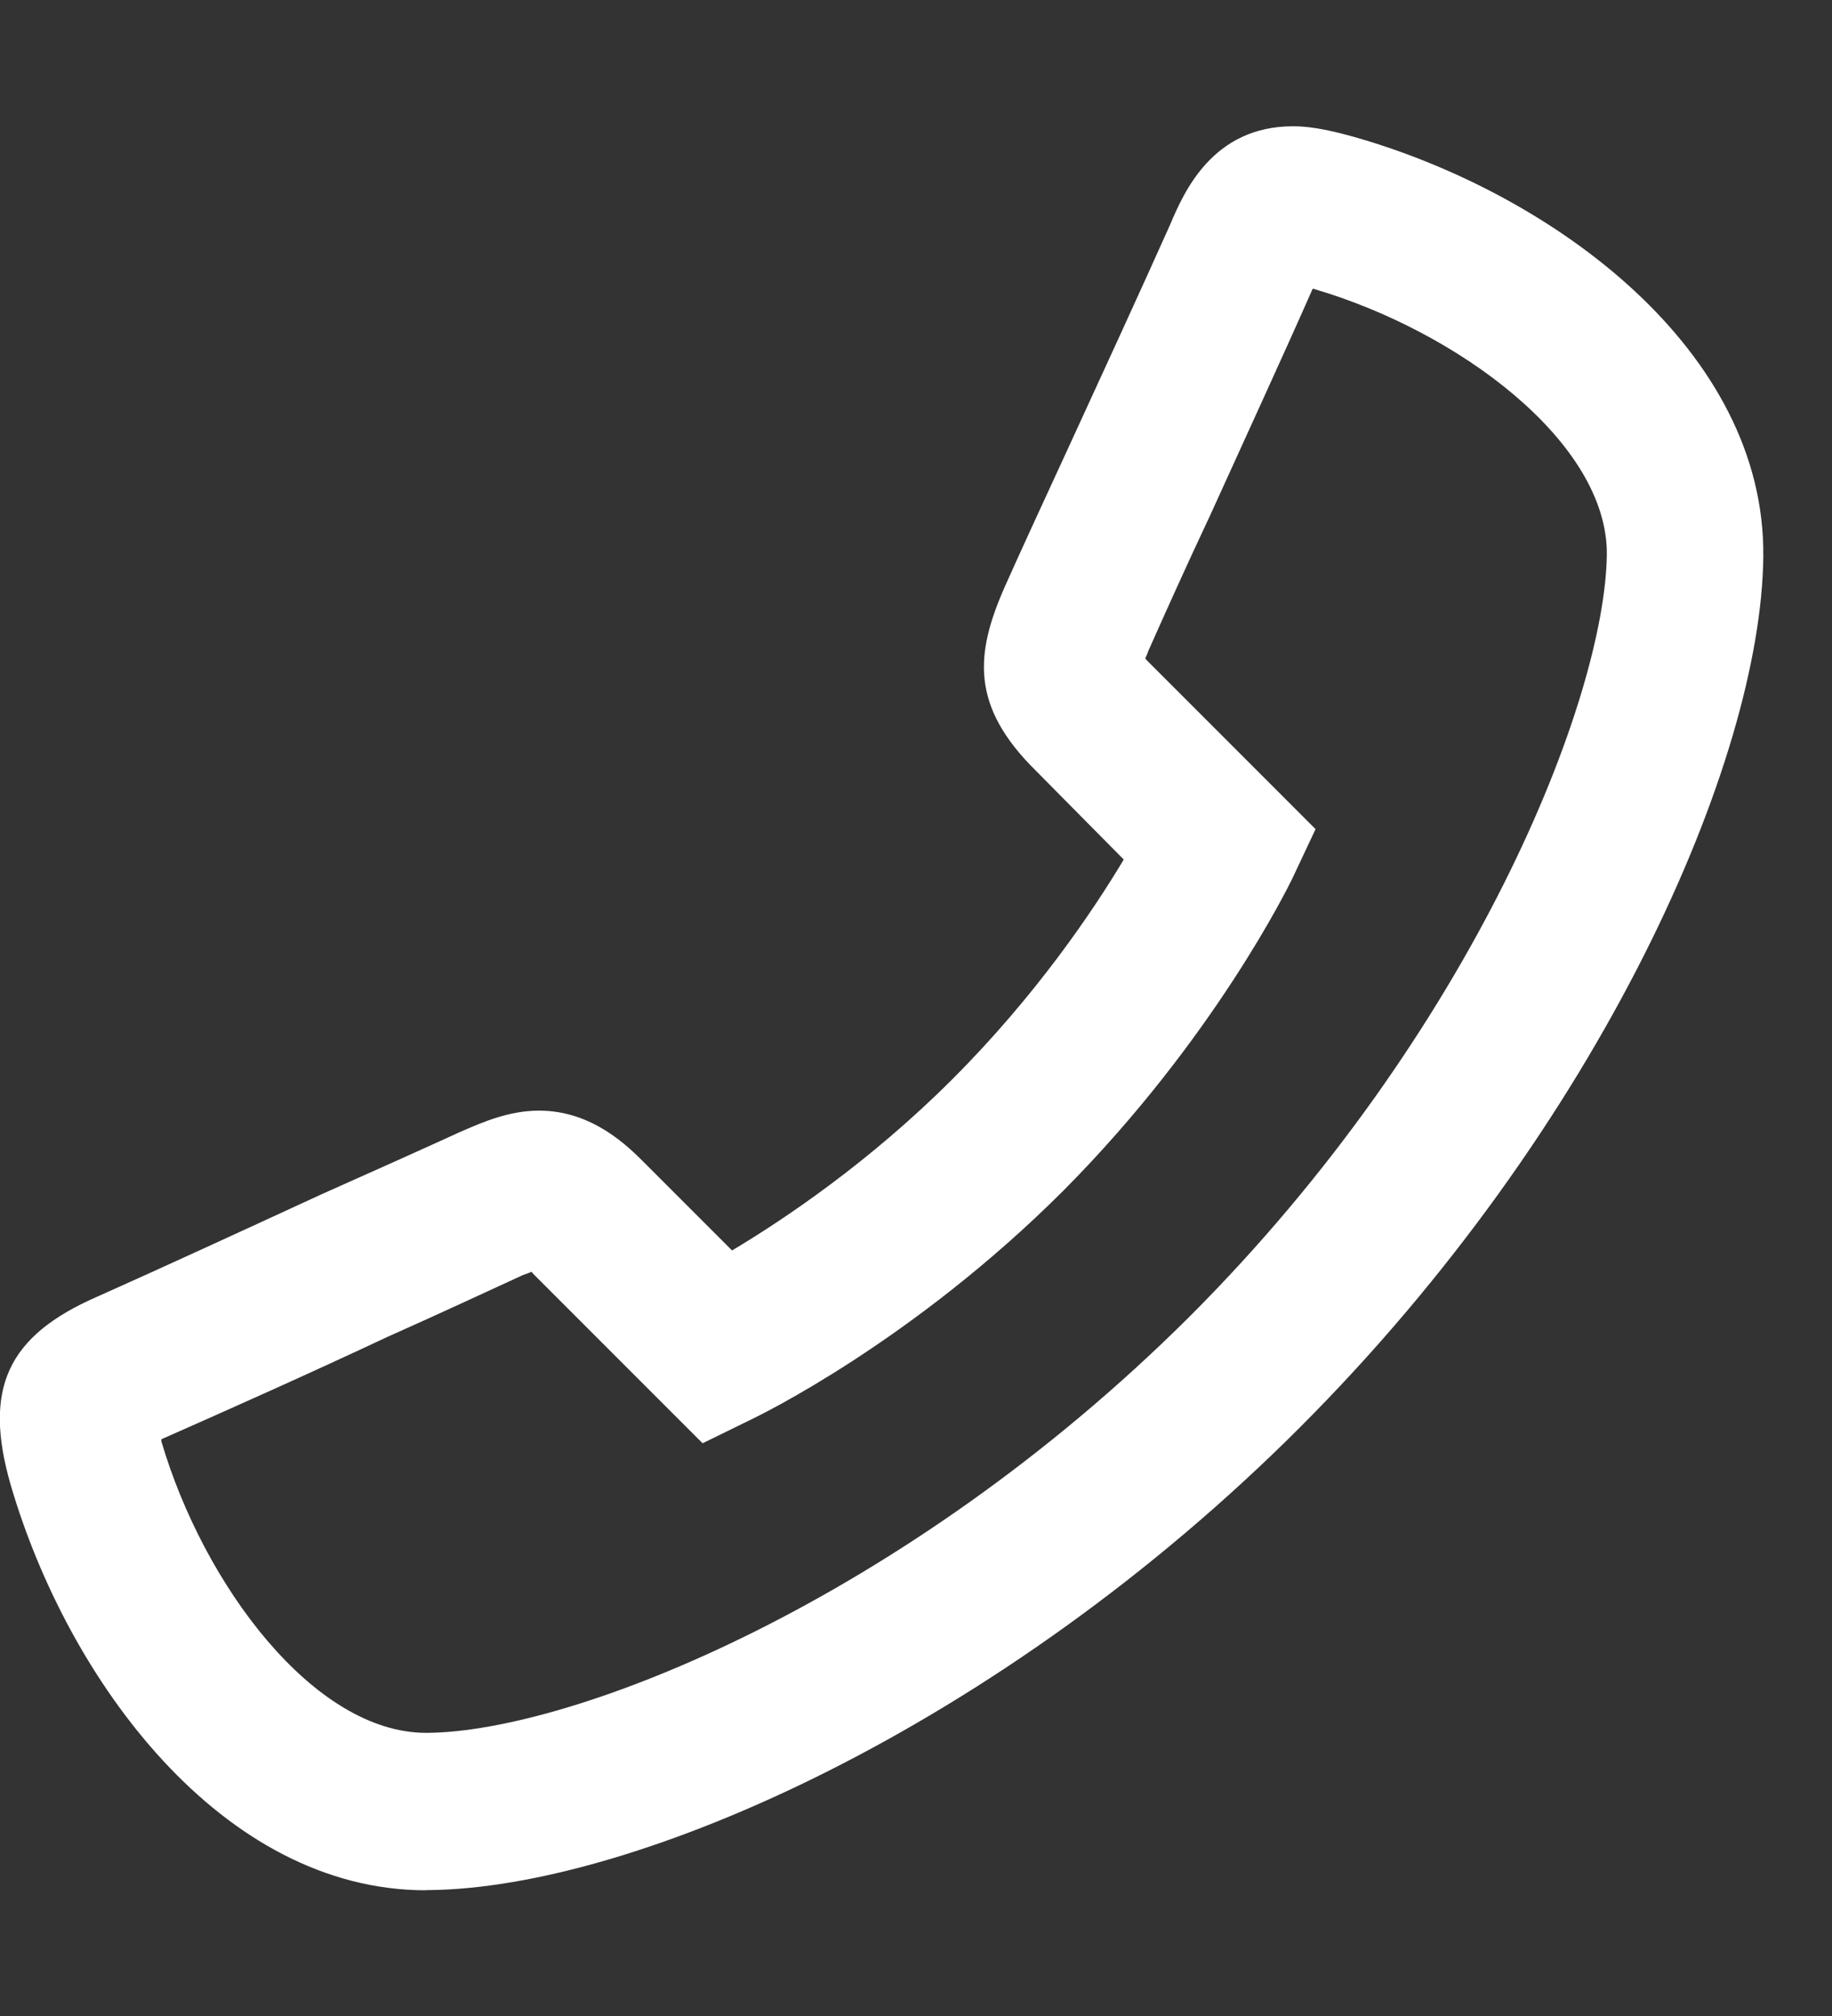 <svg height="11" viewBox="0 0 10 11" width="10" xmlns="http://www.w3.org/2000/svg"><rect x="0" y="0" width="10" height="11" fill="#333333" stroke="none"/><path d="m2.326 9.625h.016c1.123-.011 3.115-.886 4.753-2.524 1.644-1.644 2.519-3.636 2.53-4.753.011-1.123-1.139-1.971-2.213-2.283-.113-.032-.236-.064-.354-.064-.44 0-.596.36-.671.537-.156.349-.371.816-.559 1.225-.134.29-.258.559-.344.752-.161.365-.188.65.172 1.004l.478.483c-.167.279-.478.741-.935 1.198s-.924.768-1.203.935l-.478-.478c-.091-.091-.285-.285-.575-.285-.161 0-.301.059-.435.118-.188.086-.462.209-.752.338-.408.188-.875.403-1.225.559-.494.215-.623.505-.473 1.026.312 1.069 1.155 2.213 2.267 2.213zm-1.445-2.46c.354-.156.822-.365 1.235-.559.29-.129.553-.252.741-.338.016-.005.032-.011.043-.016.005 0 .005.005.011.011l.924.924.274-.134c.032-.016.87-.419 1.697-1.246.822-.827 1.23-1.665 1.246-1.697l.129-.274-.918-.918c-.005-.005-.011-.011-.011-.016.005-.011.011-.021.016-.038.086-.193.204-.457.338-.741.188-.414.403-.881.559-1.235h.005c.79.231 1.606.838 1.601 1.45-.011.79-.725 2.605-2.277 4.157-1.558 1.552-3.368 2.267-4.163 2.272h-.005c-.612 0-1.214-.806-1.445-1.59 0-.005 0-.005 0-.011z" fill="#fff" transform="translate(0 .688)"/></svg>